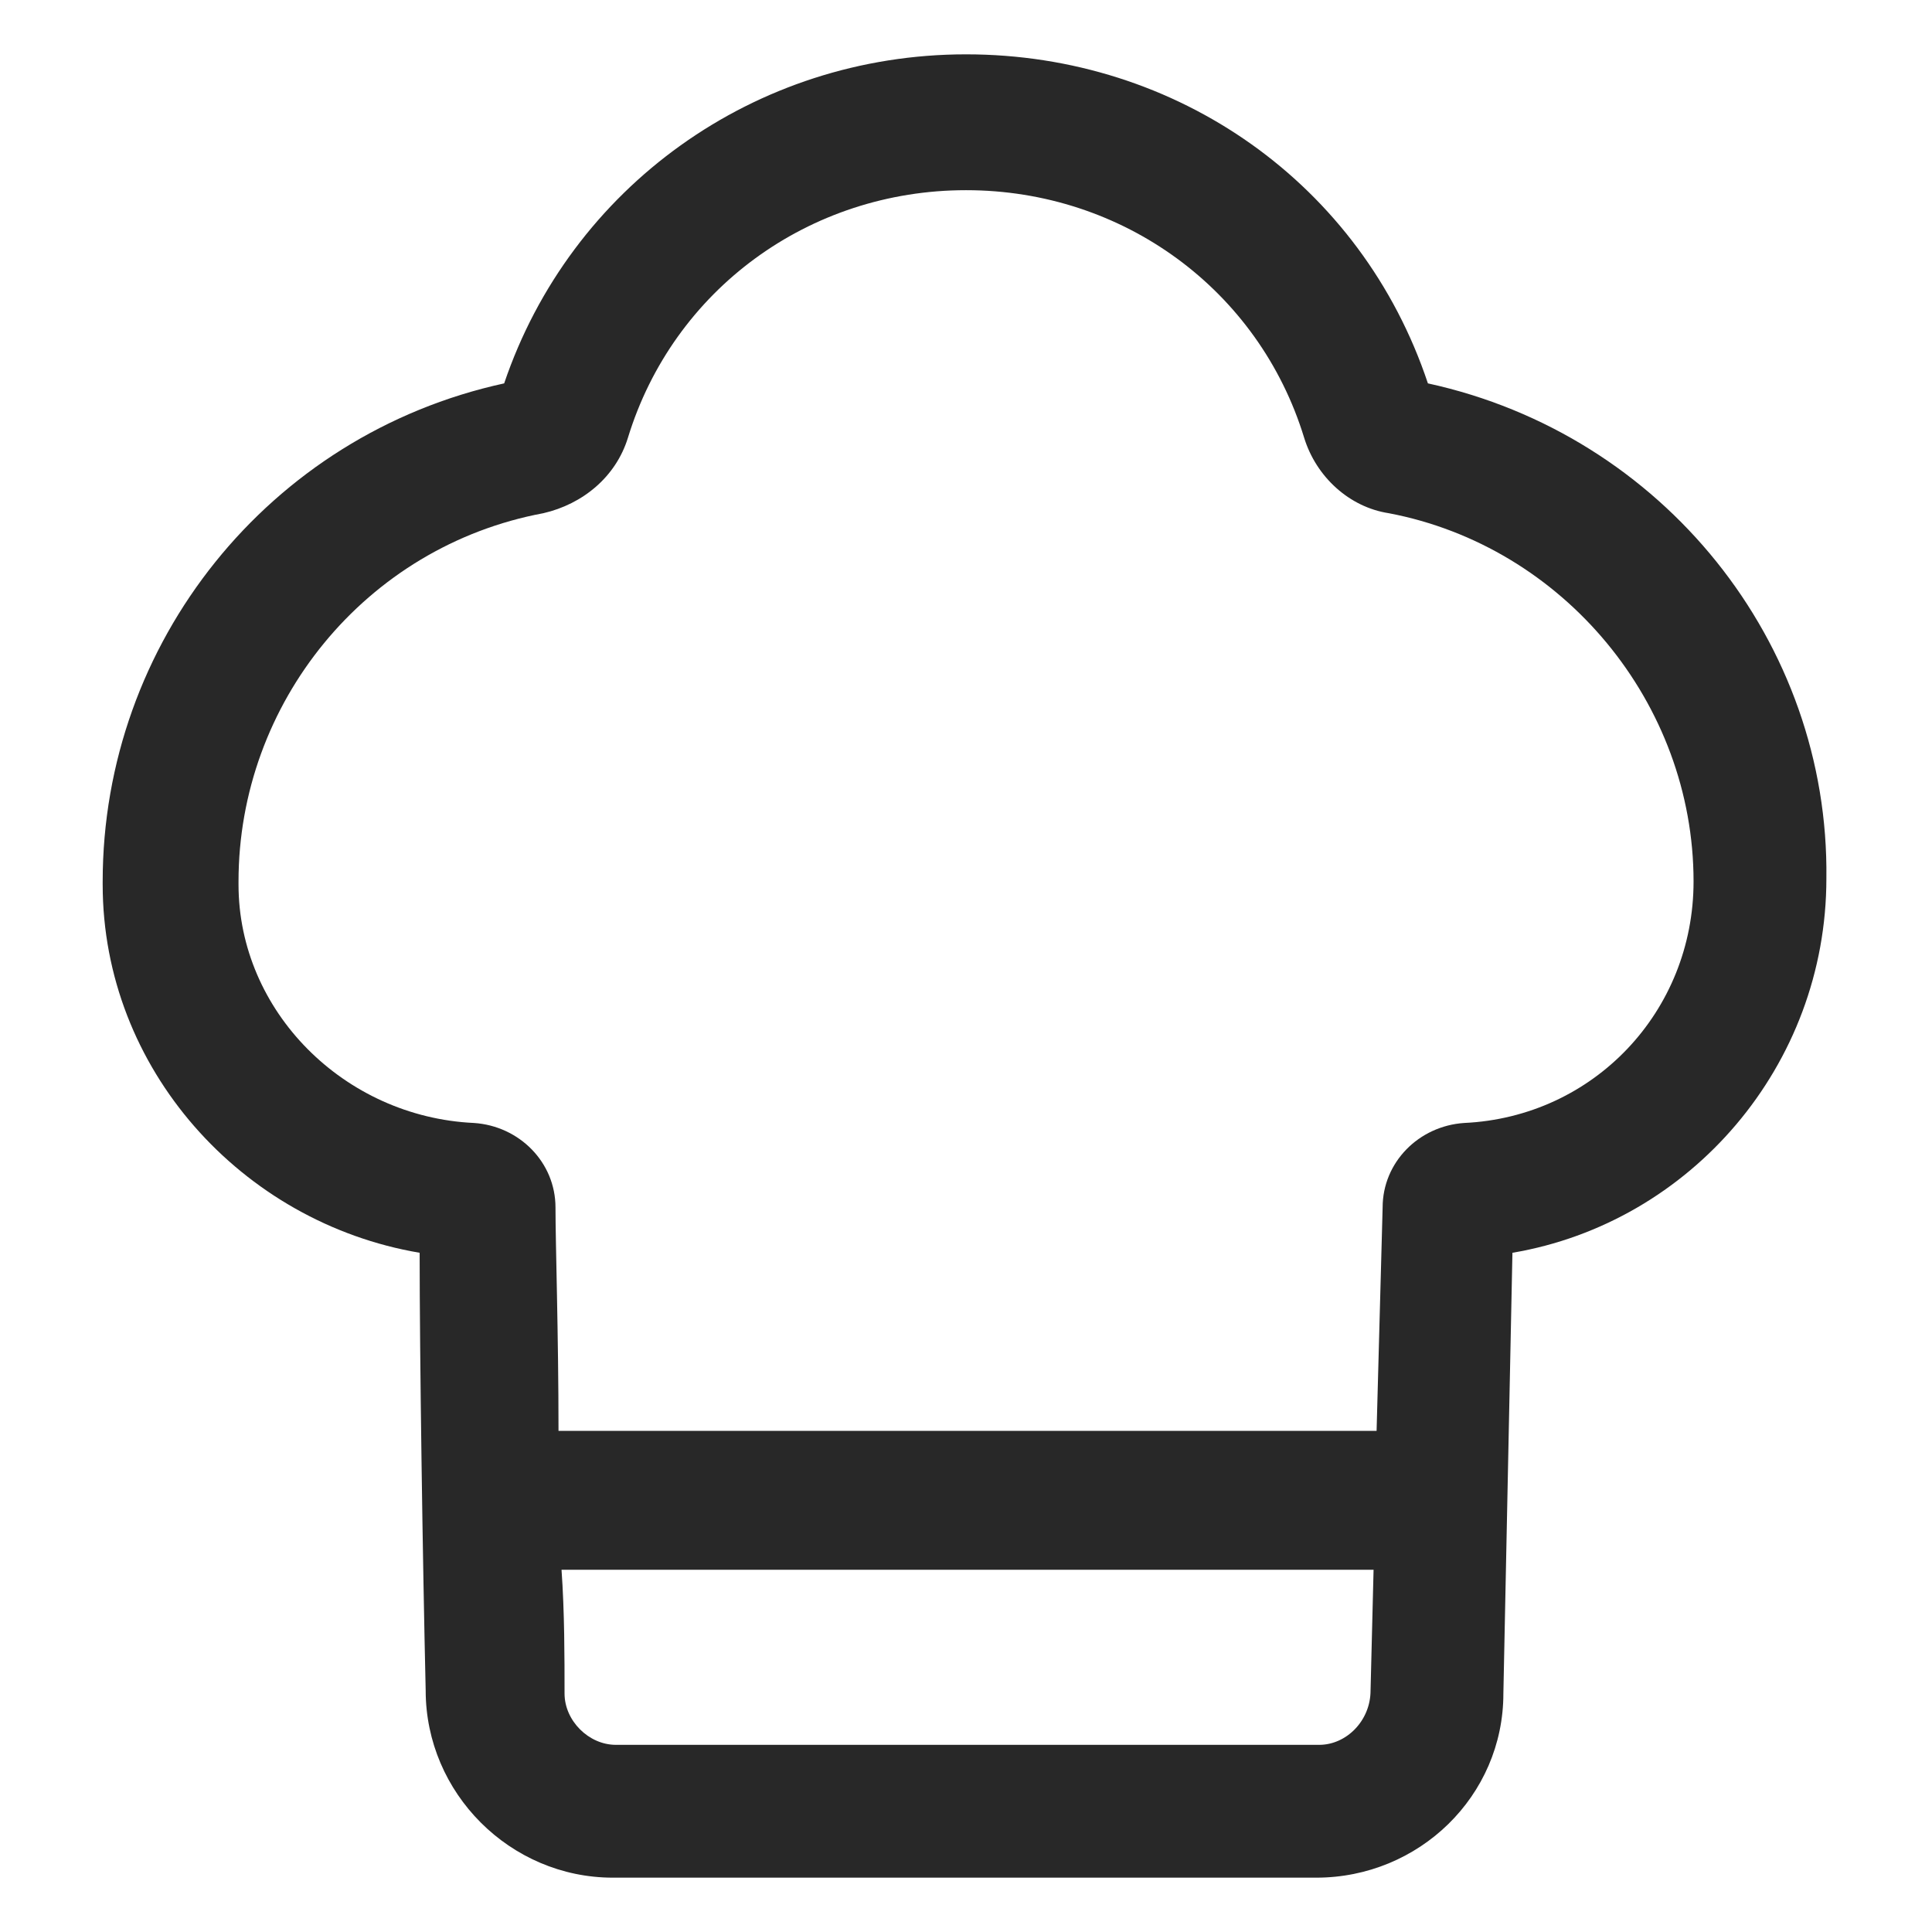 <?xml version="1.0" encoding="UTF-8"?> <svg xmlns="http://www.w3.org/2000/svg" width="48" height="48" viewBox="0 0 48 48" fill="none"> <path d="M35.476 9.525C33.826 4.575 29.251 1.35 24.001 1.35C18.751 1.35 14.176 4.65 12.526 9.525C6.676 10.8 2.551 15.975 2.551 21.9V21.975C2.551 26.55 6.001 30.375 10.426 31.125C10.426 33.675 10.501 38.775 10.576 42C10.576 44.55 12.676 46.65 15.226 46.65H32.701C35.251 46.65 37.351 44.625 37.351 42.075L37.576 31.125C42.001 30.375 45.376 26.475 45.376 21.825C45.451 15.975 41.326 10.8 35.476 9.525ZM32.776 43.35H15.301C14.626 43.35 14.026 42.75 14.026 42.075C14.026 41.175 14.026 40.05 13.951 39H34.126L34.051 42C34.051 42.75 33.451 43.35 32.776 43.35ZM36.376 27.9C35.251 27.975 34.351 28.875 34.351 30L34.201 35.55H13.876C13.876 33.15 13.801 30.9 13.801 30C13.801 28.875 12.901 27.975 11.776 27.9C8.551 27.75 5.926 25.125 5.926 21.975V21.9C5.926 17.475 9.076 13.575 13.501 12.75C14.476 12.525 15.301 11.85 15.601 10.875C16.726 7.2 20.101 4.725 24.001 4.725C27.901 4.725 31.276 7.2 32.401 10.875C32.701 11.85 33.526 12.6 34.501 12.75C38.851 13.575 42.076 17.475 42.076 21.9C42.076 25.125 39.601 27.75 36.376 27.9Z" fill="#282828"></path> </svg> 